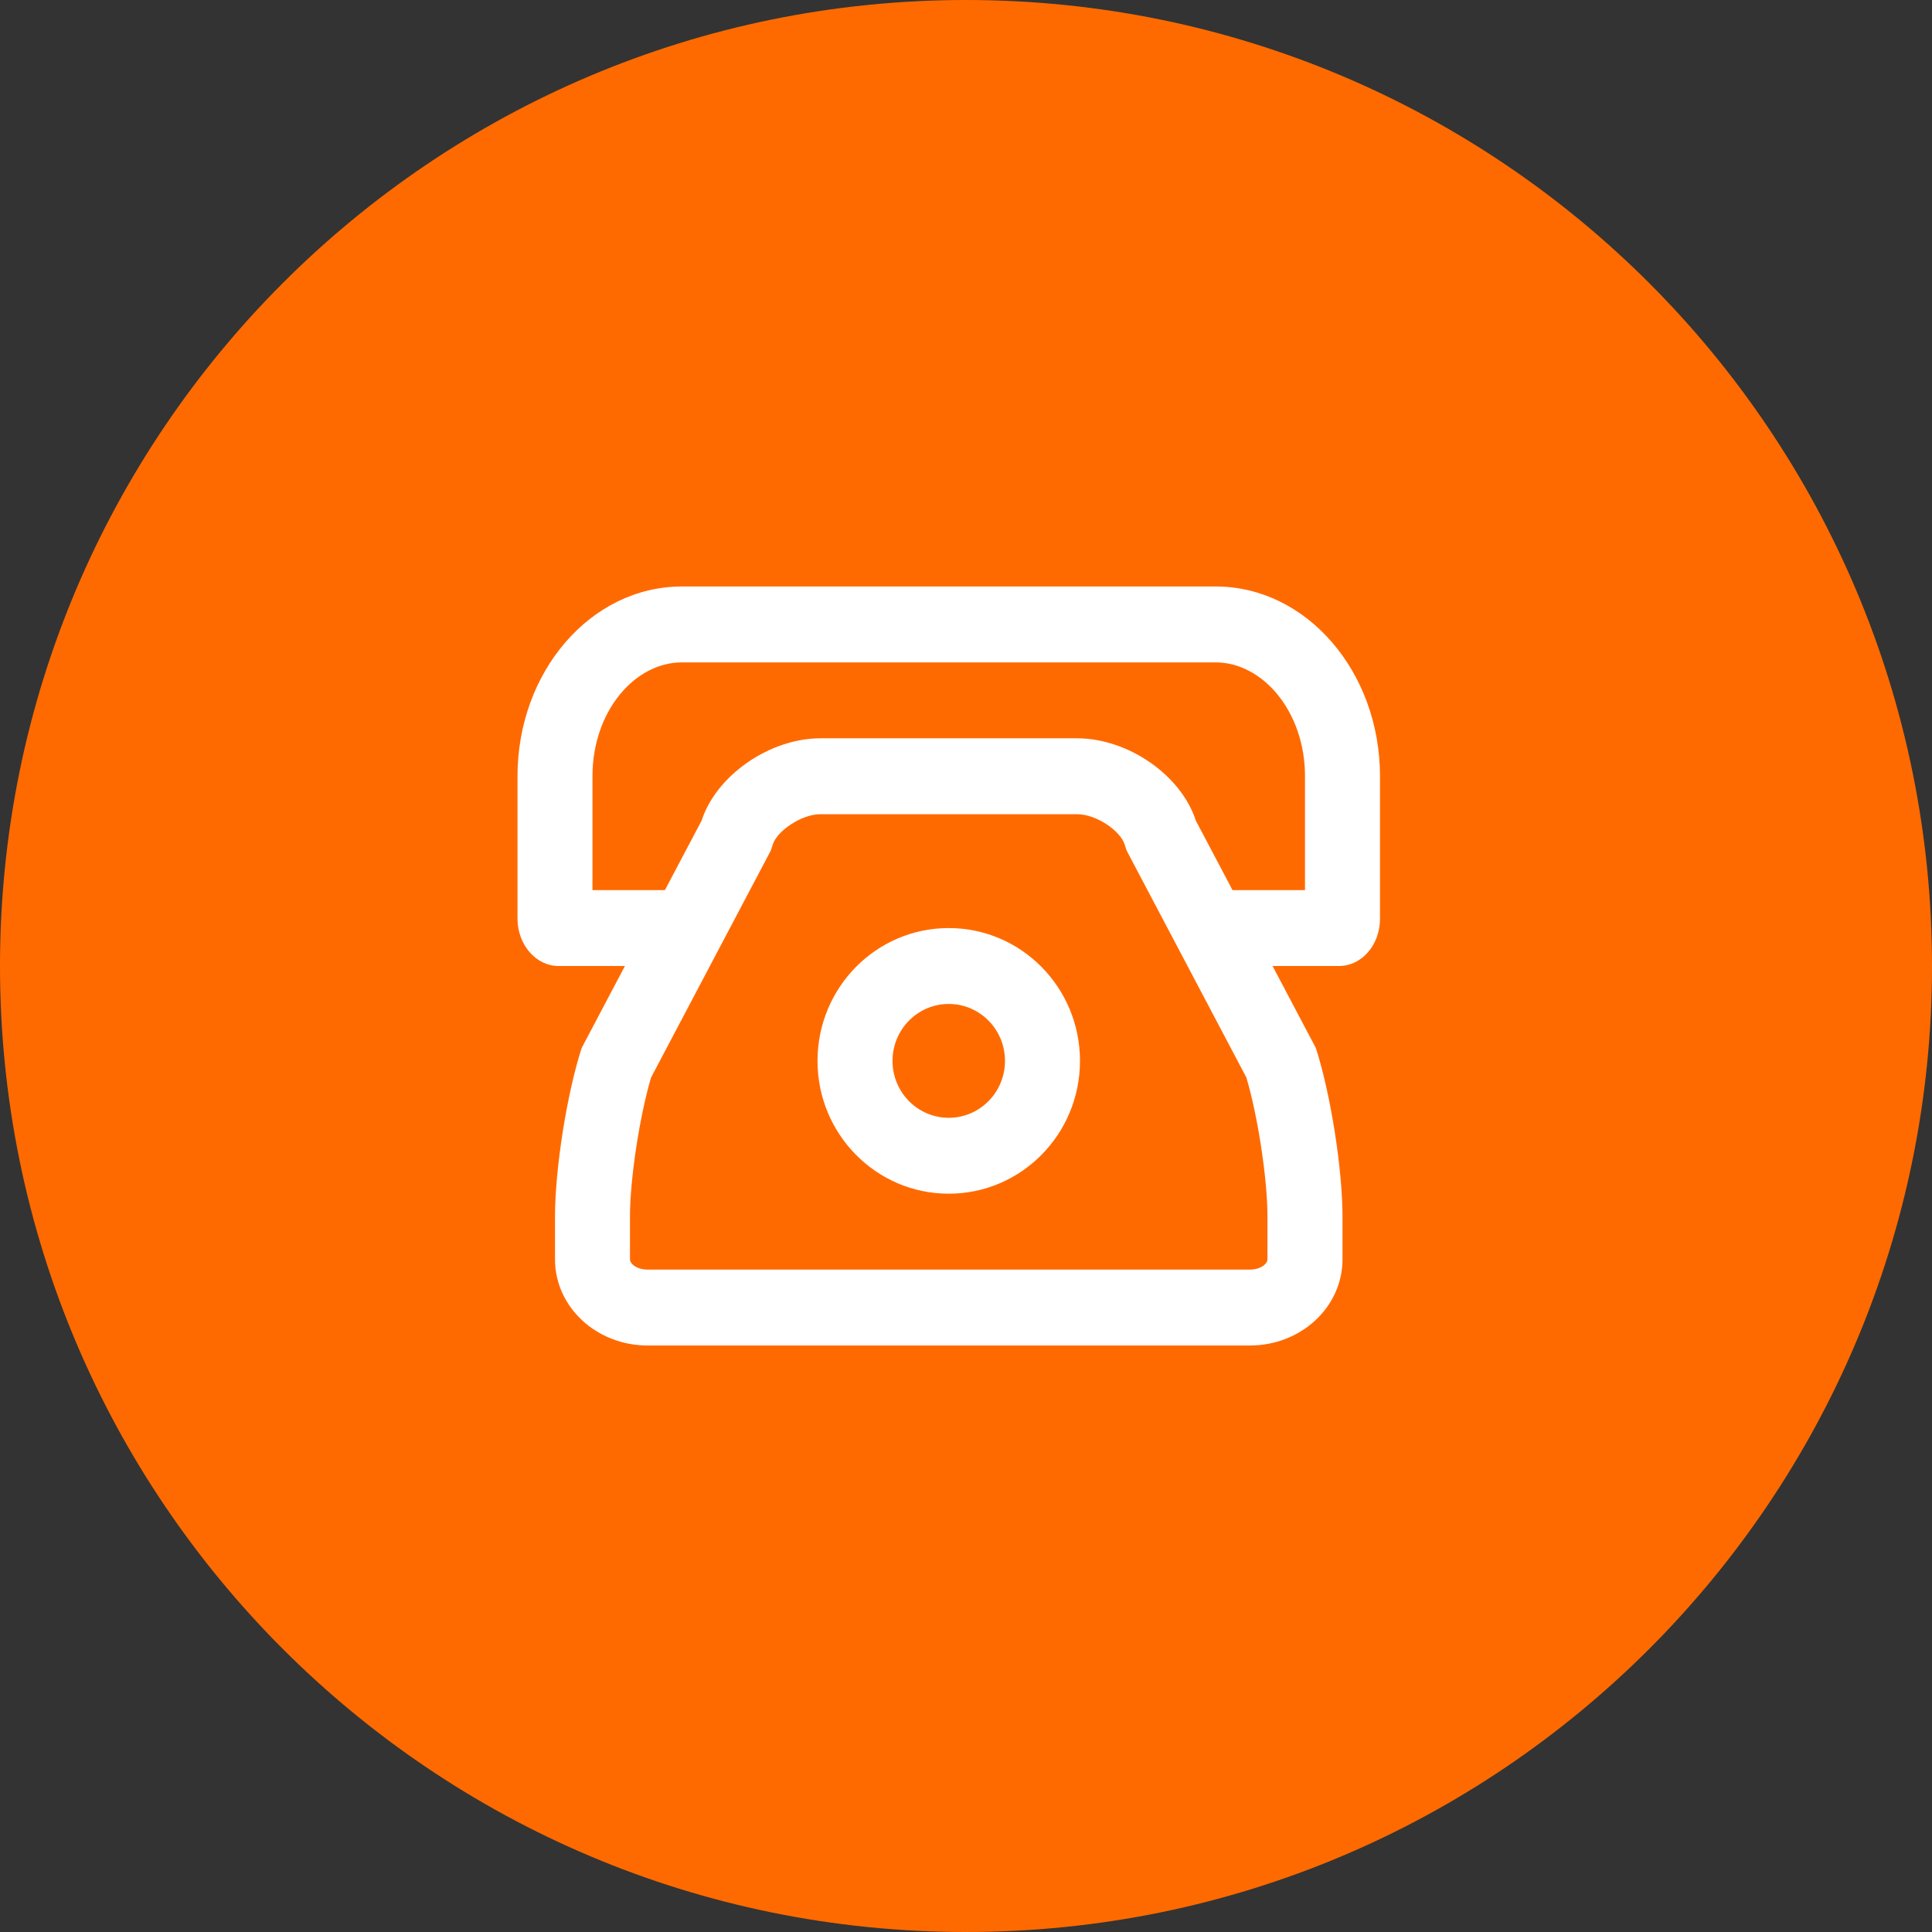 <svg width="56" height="56" viewBox="0 0 56 56" fill="none" xmlns="http://www.w3.org/2000/svg">
<rect x="0" y="0" width="56" height="56" fill="#333333" stroke="none"/>
<path d="M28 56C43.464 56 56 43.464 56 28C56 12.536 43.464 0 28 0C12.536 0 0 12.536 0 28C0 43.464 12.536 56 28 56Z" fill="#FF6A00"/>
<path d="M36.886 28L38.141 30.378C38.567 31.698 38.913 33.881 38.913 35.266V36.501C38.913 37.881 37.718 39 36.227 39H18.773C17.289 39 16.087 37.886 16.087 36.5V35.266C16.087 33.886 16.43 31.704 16.859 30.378L18.114 28H16.189C15.532 28 15 27.377 15 26.63V22.5C15 19.462 17.131 17 19.761 17H35.24C37.869 17 40 19.469 40 22.5V26.63C40 27.386 39.473 28 38.81 28H36.886ZM35.726 25.8H37.826V22.5C37.826 20.621 36.596 19.2 35.239 19.2H19.76C18.4 19.2 17.173 20.617 17.173 22.5V25.8H19.273L20.335 23.789C20.761 22.469 22.315 21.4 23.781 21.4H31.217C32.694 21.4 34.235 22.463 34.663 23.789L35.725 25.8H35.726ZM18.26 35.266V36.501C18.26 36.625 18.448 36.8 18.772 36.8H36.226C36.552 36.8 36.738 36.626 36.738 36.5V35.266C36.738 34.173 36.46 32.356 36.127 31.233L32.657 24.656L32.597 24.473C32.469 24.078 31.779 23.6 31.217 23.6H23.781C23.228 23.6 22.526 24.086 22.401 24.473L22.341 24.656L18.871 31.233C18.538 32.357 18.26 34.173 18.26 35.266ZM27.5 34.6C25.399 34.6 23.696 32.876 23.696 30.75C23.696 28.624 25.399 26.9 27.5 26.9C29.601 26.9 31.304 28.624 31.304 30.75C31.304 32.876 29.601 34.6 27.5 34.6ZM27.5 32.4C28.4 32.4 29.13 31.661 29.13 30.75C29.13 29.839 28.4 29.1 27.5 29.1C26.6 29.1 25.87 29.839 25.87 30.75C25.87 31.661 26.6 32.4 27.5 32.4Z" fill="white"/>
</svg>
